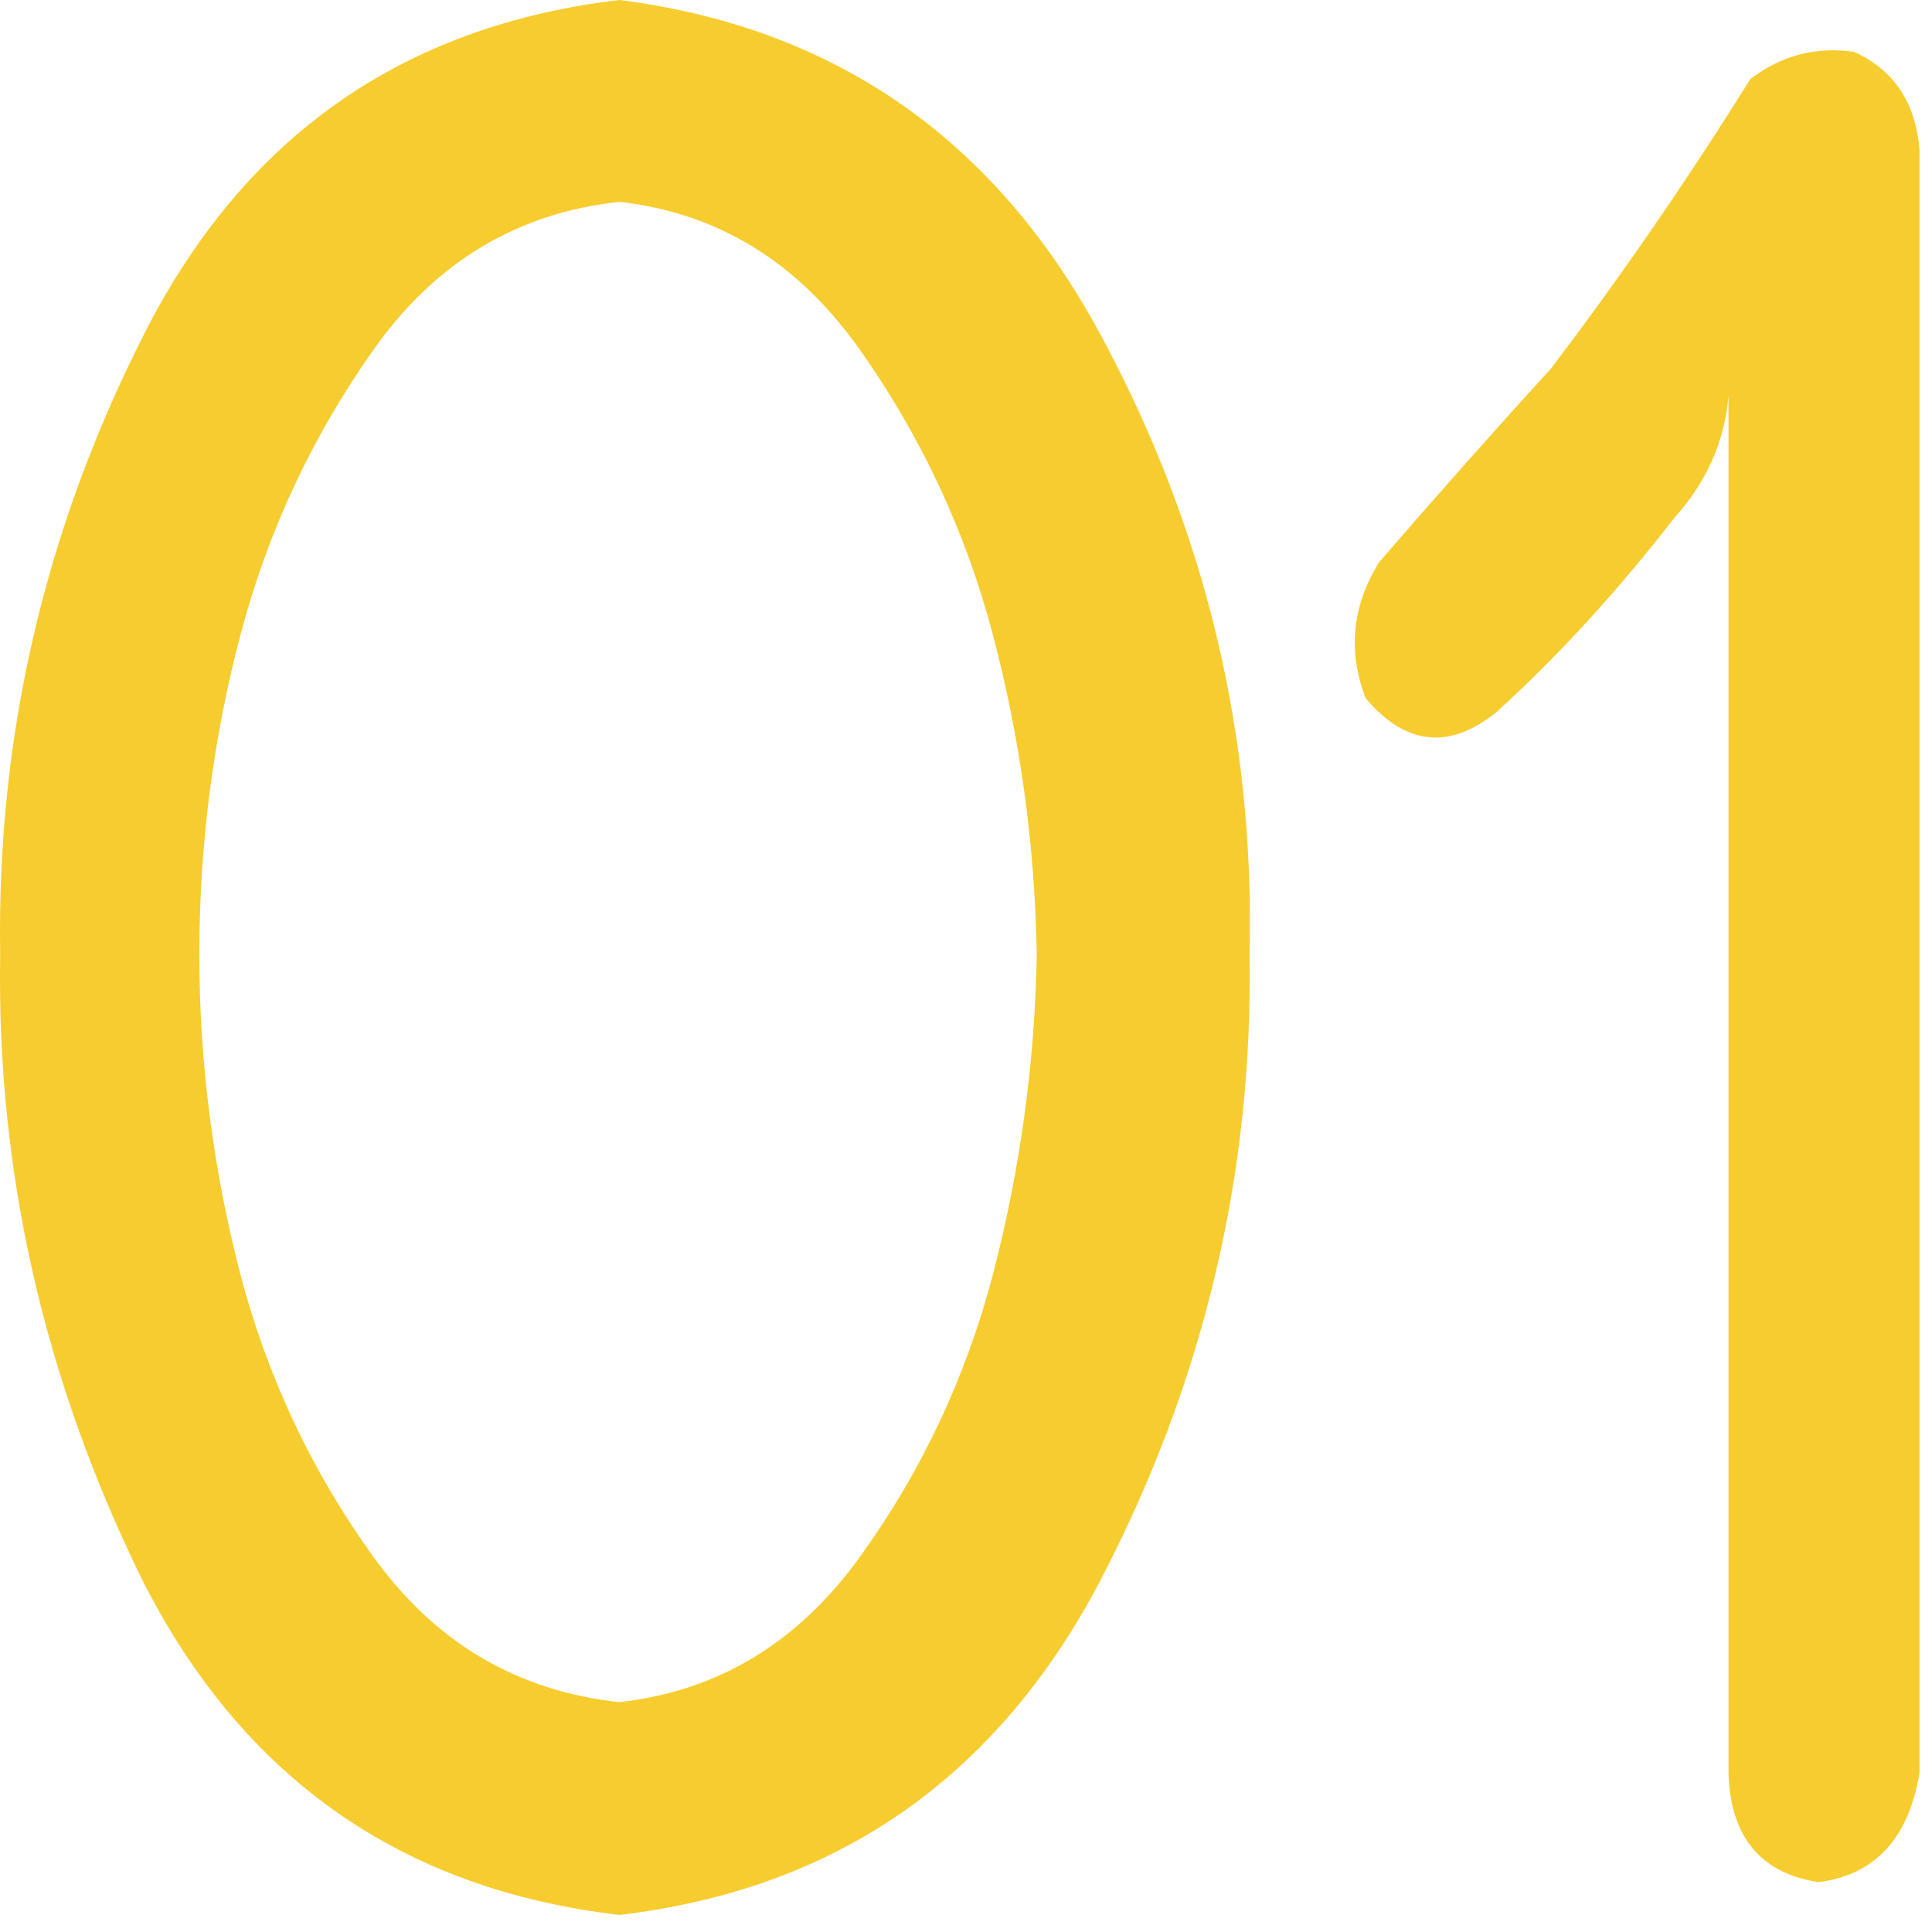 <svg width="83" height="83" viewBox="0 0 83 83" fill="none" xmlns="http://www.w3.org/2000/svg">
<path d="M0.008 41.016C-0.148 31.641 1.922 22.734 6.219 14.297C10.516 5.859 17.313 1.094 26.61 0C35.829 1.172 42.704 5.938 47.235 14.297C51.766 22.656 53.915 31.562 53.68 41.016C53.837 50.469 51.688 59.453 47.235 67.969C42.782 76.406 35.907 81.172 26.61 82.266C17.235 81.172 10.399 76.367 6.102 67.852C1.883 59.258 -0.148 50.312 0.008 41.016ZM8.563 41.016C8.563 45.625 9.149 50.195 10.321 54.727C11.493 59.18 13.407 63.242 16.063 66.914C18.719 70.586 22.235 72.656 26.61 73.125C30.829 72.656 34.266 70.586 36.922 66.914C39.579 63.242 41.493 59.18 42.665 54.727C43.837 50.195 44.462 45.625 44.54 41.016C44.462 36.328 43.837 31.758 42.665 27.305C41.493 22.852 39.579 18.75 36.922 15C34.266 11.25 30.829 9.141 26.61 8.672C22.235 9.141 18.719 11.25 16.063 15C13.407 18.75 11.493 22.852 10.321 27.305C9.149 31.758 8.563 36.328 8.563 41.016Z" fill="#F7CC2E"/>
<path d="M75.196 3.398C76.524 2.383 78.008 1.992 79.649 2.227C81.368 3.008 82.305 4.414 82.462 6.445V76.172C81.993 78.984 80.547 80.547 78.126 80.859C75.626 80.469 74.337 78.906 74.258 76.172V16.992C74.102 18.945 73.321 20.703 71.915 22.266C69.493 25.391 66.954 28.164 64.297 30.586C62.266 32.227 60.391 32.031 58.672 30C57.891 27.969 58.087 26.016 59.258 24.141C61.758 21.25 64.219 18.477 66.641 15.82C69.61 11.914 72.462 7.773 75.196 3.398Z" fill="#F7CC2E"/>
</svg>
